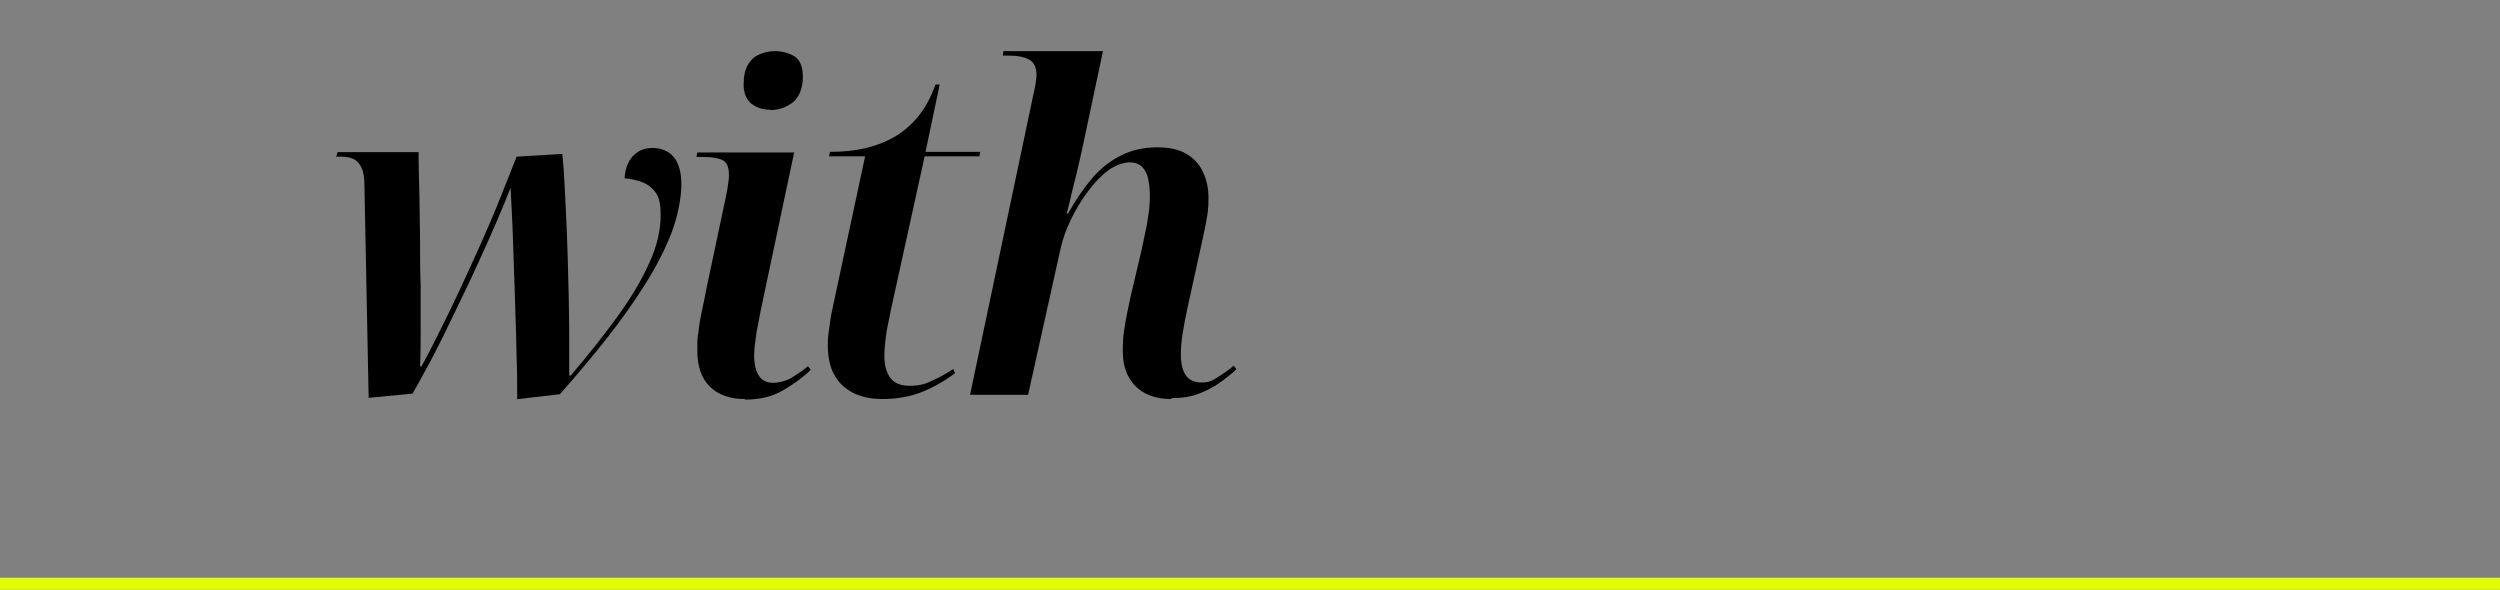 <svg xmlns="http://www.w3.org/2000/svg" id="Layer_1" viewBox="0 0 831.4 196.1"><rect x="0" y="0" width="831.4" height="196.1" fill="#808080" stroke="none"/><defs><style>      .st0 {        fill: #e0ff00;      }    </style></defs><g><path d="M172,132.7c0-4.3,0-8.9-.2-13.9-.1-5-.2-10-.4-15.1s-.3-10.2-.5-15.1c-.2-5-.3-9.7-.5-14.2-.2-4.5-.4-8.5-.6-12-1.3,3.4-2.8,7.1-4.6,11.2-1.8,4.1-3.6,8.3-5.6,12.6-2,4.4-4,8.7-6.1,13-2.1,4.3-4.1,8.4-6,12.4-2,4-3.8,7.6-5.6,10.8-1.8,3.3-3.3,6.1-4.7,8.5l-14.6,1.4-1.4-70.5c0-2.7-.3-4.7-1-6.1-.7-1.4-1.5-2.3-2.6-2.8-1.1-.5-2.4-.8-4-.8h-1.8l.5-1.5h26.9c0,5,.2,10.1.3,15.1,0,5.1.2,10.1.2,15,0,4.9,0,9.7.2,14.4,0,4.7,0,9.3,0,13.8s0,8.7-.2,12.9h.5c1.8-3.3,3.8-7.1,5.9-11.4,2.2-4.3,4.4-8.9,6.7-13.8,2.3-4.9,4.6-10,6.9-15.1,2.3-5.2,4.5-10.2,6.5-15.3,2-5,3.9-9.7,5.6-14.1l15.2-.9c.3,2.8.6,6.5.8,11,.2,4.5.5,9.5.7,14.8.2,5.4.4,10.9.5,16.6.2,5.7.2,11.3.3,16.6,0,5.4,0,10.3,0,14.7h.5c5.9-6.9,11.1-13.5,15.6-19.7,4.5-6.2,8-12.1,10.5-17.7,2.6-5.6,3.8-10.9,3.8-16s-.9-6.8-2.7-8.7c-1.8-1.9-4.9-3.1-9.3-3.5.2-3.1,1.1-5.6,2.8-7.4s3.8-2.7,6.5-2.7,5.5,1,7.1,3.1c1.7,2.1,2.5,5.1,2.5,9.1s-1.1,10.3-3.2,15.8c-2.1,5.5-5,11.2-8.7,17.1-3.7,5.9-8,12-12.9,18.2-4.9,6.2-10.1,12.4-15.6,18.6l-14.6,1.7Z"></path><path d="M247.7,132.7c-5,0-8.9-1.4-11.7-4.2-2.8-2.8-4.1-6.8-4.1-11.9s.1-4.1.4-6.3c.2-2.2.6-4.5,1.1-6.8.5-2.3,1-4.6,1.4-6.9l6.9-32.6c.2-1.2.4-2.3.5-3.3.2-1,.2-1.9.2-2.7,0-2.4-.7-4-2-4.7s-3.5-1.1-6.4-1.1h-2.4l.3-1.5h32.2l-11,52c-.3,1.5-.6,3.2-1,5.1-.4,1.9-.7,3.8-.9,5.7-.3,1.9-.4,3.5-.4,4.7,0,3,.6,5.3,1.6,6.8,1,1.5,2.5,2.3,4.6,2.3s4.4-.6,6.3-1.7c1.9-1.2,3.7-2.4,5.4-3.8l.9,1.2c-2.3,2.3-5.3,4.5-9,6.7-3.7,2.2-8,3.2-12.9,3.2ZM256.2,36.5c-2.5,0-4.6-.7-6.3-2-1.7-1.4-2.6-3.5-2.6-6.4s.5-4.9,1.4-6.5,2.2-2.8,3.8-3.5c1.6-.7,3.4-1.1,5.3-1.1s4.7.6,6.5,1.8,2.7,3.5,2.7,6.8-1.1,6.7-3.3,8.4c-2.2,1.7-4.7,2.6-7.4,2.6Z"></path><path d="M293.4,132.7c-3.7,0-6.9-.7-9.6-2-2.7-1.4-4.8-3.3-6.2-5.8-1.5-2.5-2.2-5.7-2.3-9.5,0-1.4,0-2.8.2-4.3.2-1.5.4-2.9.6-4.4.2-1.5.5-2.9.8-4.3l10.8-50.4h-12l.3-1.5c4.4,0,8.4-.4,12.1-1.3,3.7-.9,6.9-2.2,9.9-4,2.9-1.8,5.5-4.1,7.7-6.9,2.2-2.8,4-6.2,5.4-10.2h1.4l-4.7,22.4h18.2l-.3,1.5h-18.2l-11.3,51.4c-.3,1.5-.6,3.2-1,5-.4,1.8-.6,3.6-.8,5.3-.2,1.7-.3,3.3-.3,4.7,0,3.1.7,5.5,2,7.3,1.4,1.8,3.5,2.6,6.5,2.6s5-.5,7.4-1.7c2.5-1.1,4.8-2.4,7-3.9l.6,1.4c-3.6,2.7-7.3,4.8-11.1,6.3-3.8,1.5-8.2,2.3-13.1,2.3Z"></path><path d="M389.5,132.7c-5.2,0-9.2-1.5-12-4.4-2.8-2.9-4.1-6.7-4.1-11.4s.2-5.3.6-8c.4-2.8,1.1-6.2,2-10.3l3.6-15.3c.3-1.4.7-3.1,1.1-5.2.5-2.1.9-4.3,1.2-6.6.4-2.4.5-4.5.5-6.5s-.2-3.5-.5-5.2-.9-3-1.9-4.1c-1-1.1-2.4-1.7-4.3-1.7s-4.8.9-7.2,2.7-4.7,4.2-6.8,7.1c-2.2,2.9-4,6-5.6,9.3-1.6,3.3-2.7,6.5-3.4,9.6l-10.8,48.6h-19.3l20.9-99.1c.4-1.7.7-3.2.9-4.4.2-1.3.3-2.2.3-2.8,0-2.5-.8-4.2-2.3-5.1-1.6-.9-3.8-1.4-6.8-1.4h-2.1l.2-1.5h33.1l-6.6,31.1c-.4,2-.9,4.1-1.4,6.3-.5,2.2-1,4.4-1.6,6.6-.6,2.2-1,4.2-1.4,5.9-.4,1.8-.8,3.1-1.1,4.1h.5c2.5-4.5,5.2-8.4,8-11.7,2.8-3.3,6-5.8,9.6-7.6,3.6-1.8,7.5-2.7,12-2.7s7.5.8,10,2.3c2.5,1.6,4.3,3.6,5.4,6.2,1.2,2.6,1.7,5.4,1.7,8.6s-.3,5.3-.9,8.3c-.6,3.1-1.2,5.9-1.8,8.5l-4.4,20c-.6,2.8-1.1,5.5-1.5,8-.4,2.6-.6,4.9-.6,7,0,3.1.6,5.4,1.7,7,1.2,1.6,2.9,2.3,5.2,2.3s3.3-.5,5.1-1.6c1.8-1.1,3.7-2.4,5.6-4l.9,1.2c-1.6,1.5-3.5,3-5.6,4.5-2.1,1.5-4.5,2.7-7.1,3.7-2.7,1-5.6,1.4-8.9,1.4Z"></path></g><rect class="st0" y="192.1" width="831.4" height="4"></rect></svg>
